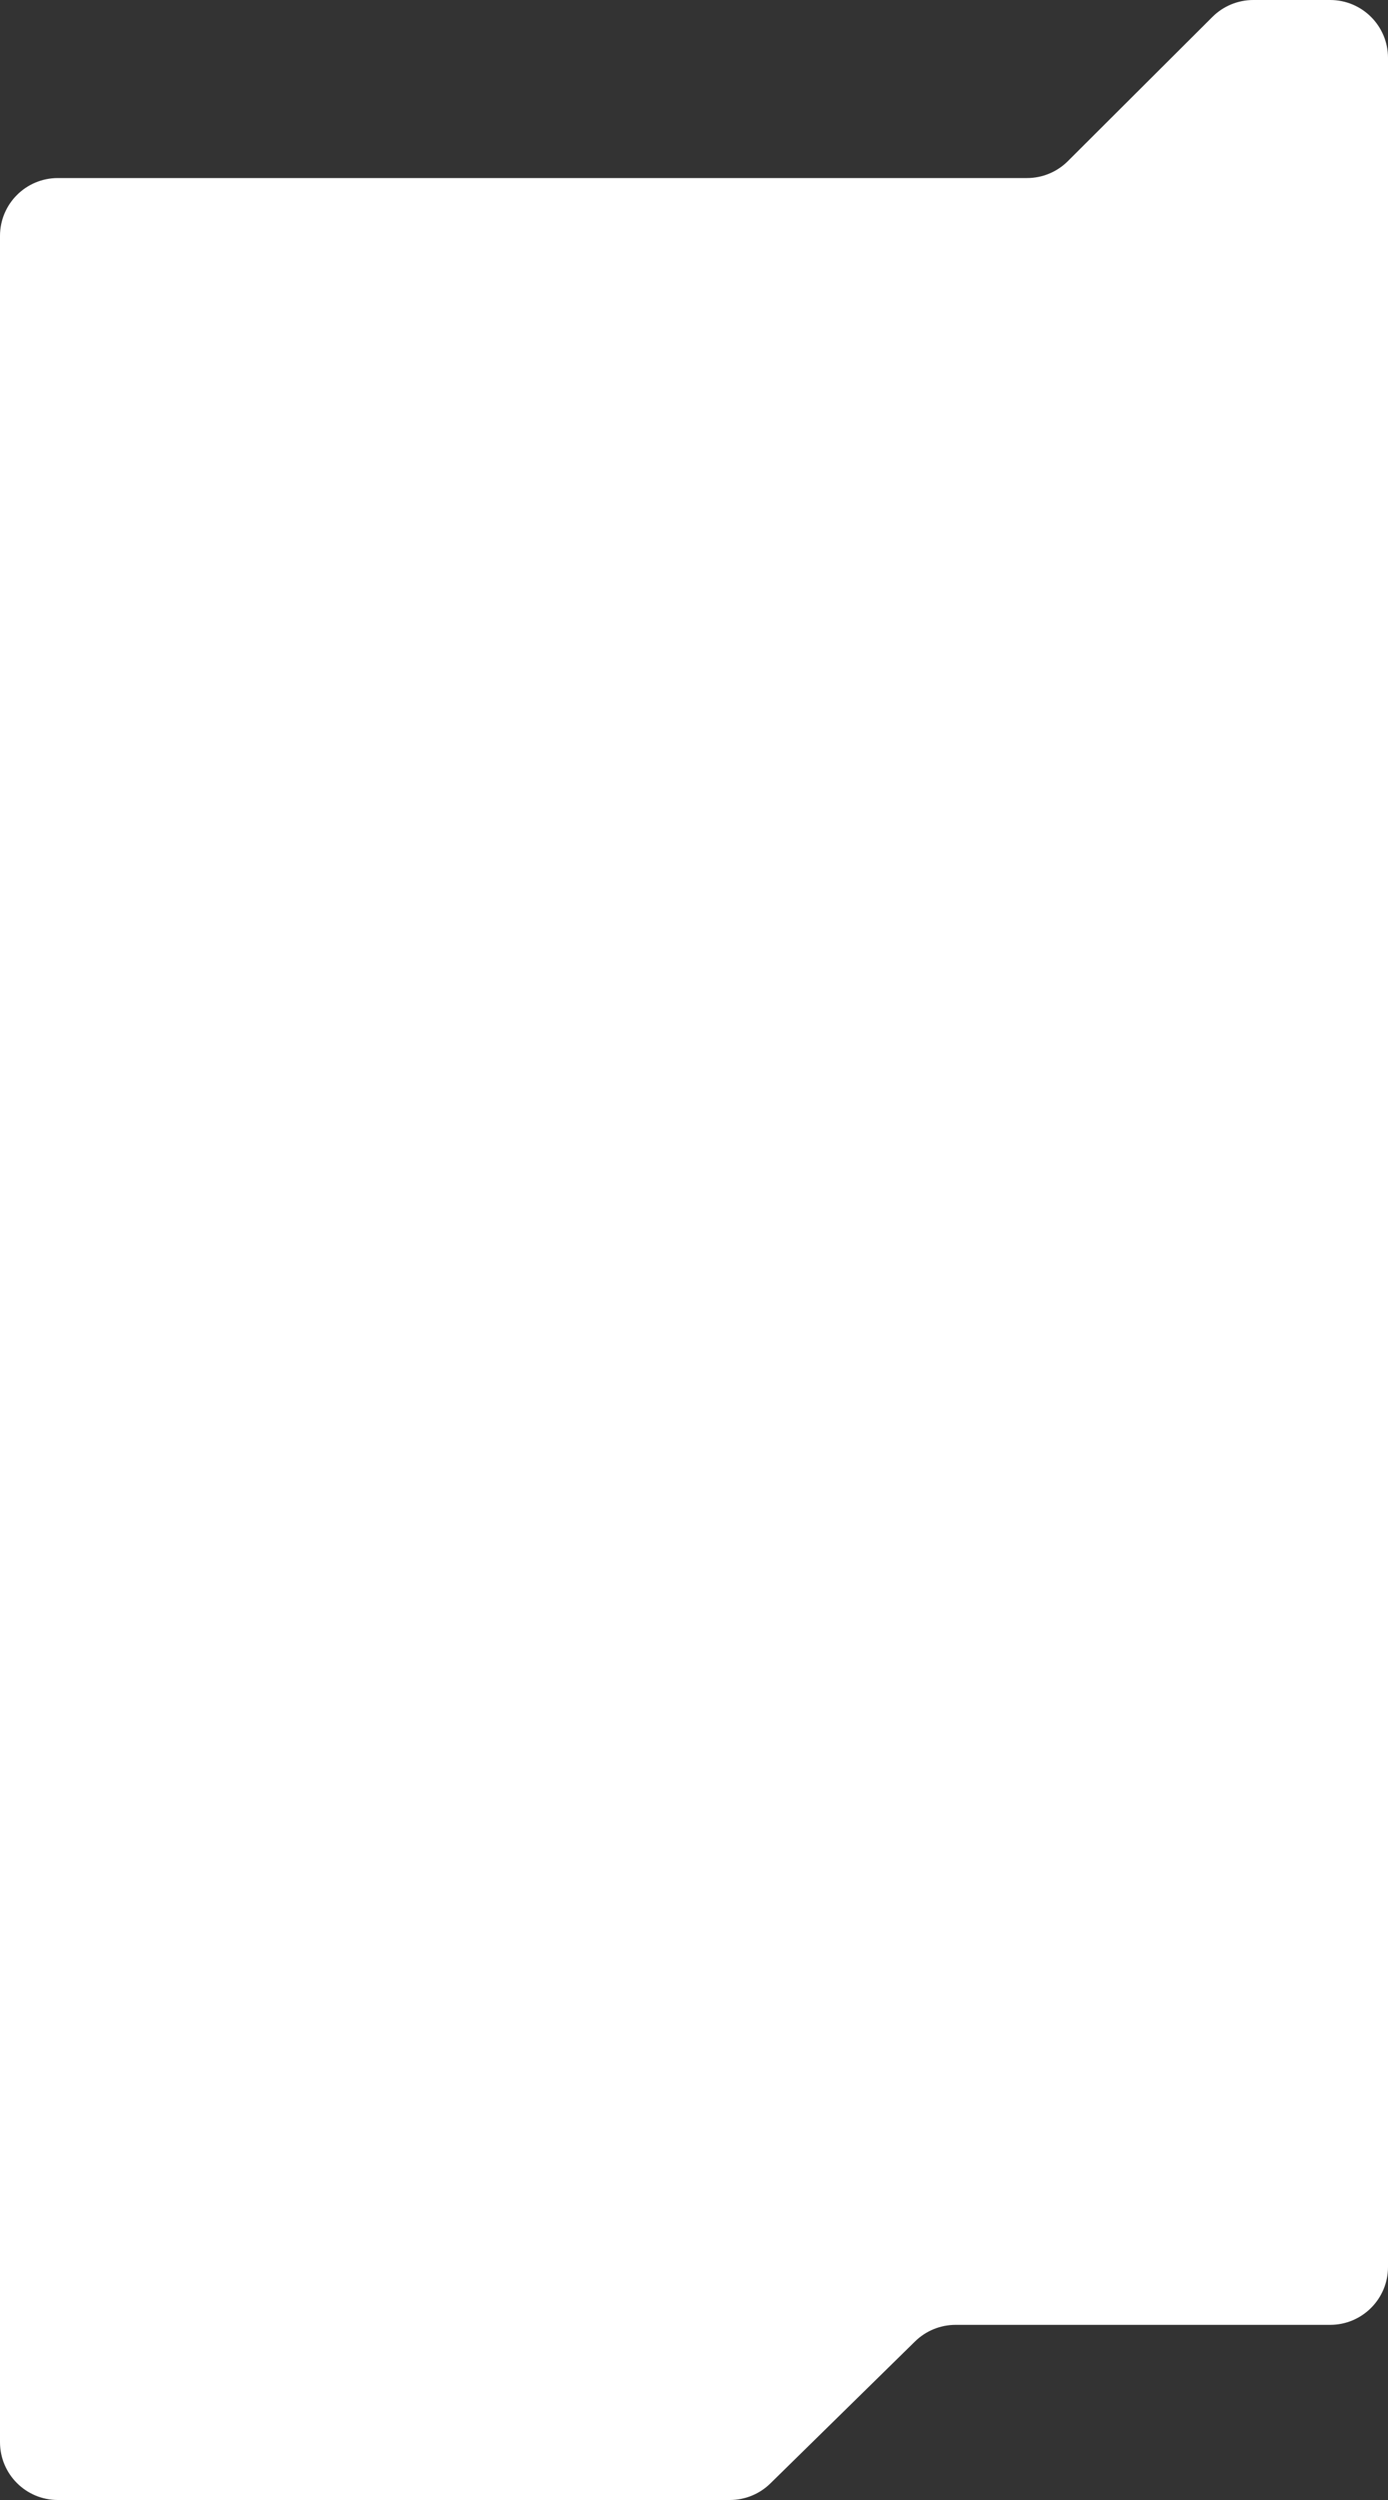 <?xml version="1.0" encoding="UTF-8"?> <svg xmlns="http://www.w3.org/2000/svg" width="240" height="432" viewBox="0 0 240 432" fill="none"><rect x="0" y="0" width="240" height="432" fill="#333333" stroke="none"/> <path d="M240 10C240 4.477 235.523 0 230 0H216.705C214.058 0 211.519 1.05 209.644 2.919L184.641 27.849C182.767 29.718 180.228 30.768 177.581 30.768H10C4.477 30.768 -1.52588e-05 35.245 -1.52588e-05 40.768V422C-1.52588e-05 427.523 4.477 432 10 432H126.2C128.819 432 131.333 430.973 133.202 429.139L158.226 404.595C160.096 402.761 162.61 401.734 165.228 401.734H230C235.523 401.734 240 397.257 240 391.734V10Z" fill="white"></path> </svg> 